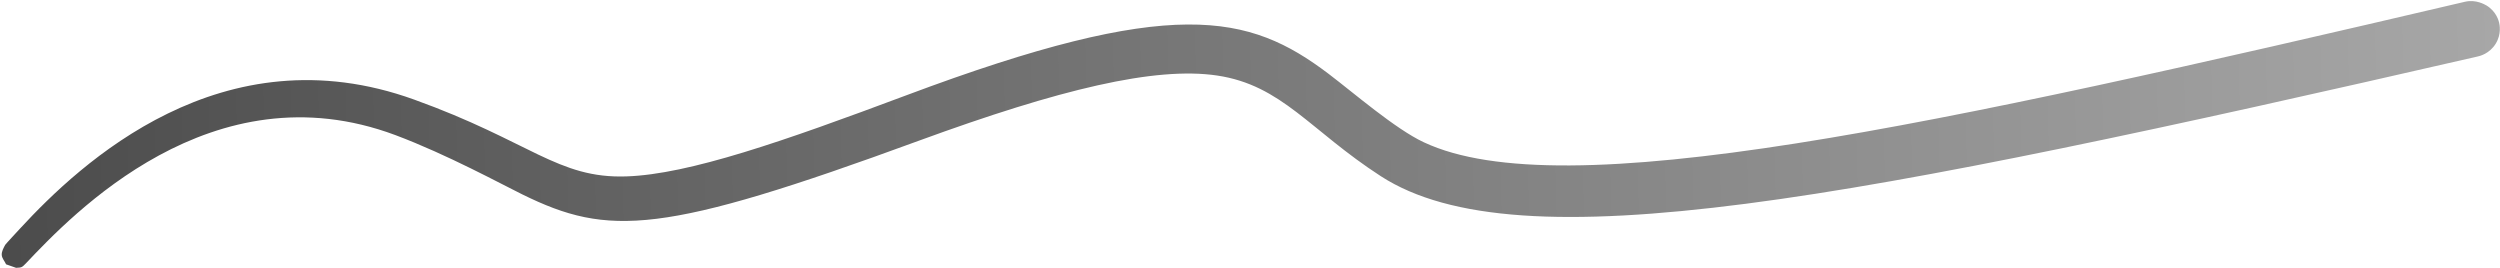 <svg xmlns="http://www.w3.org/2000/svg" width="336" height="36" viewBox="0 0 336 36" fill="none"><g clip-path="url(#clip0_86_109)"><path fill-rule="evenodd" clip-rule="evenodd" d="M335.88 3.043C335.932 3.272 336.241 4.566 335.409 5.896C334.576 7.227 333.268 7.53 333.05 7.581C248.693 26.929 204.148 35.68 185.586 23.682C176.035 17.505 172.304 11.449 163.576 10.15C155.237 8.915 142.417 11.991 123.469 18.921C88.934 31.584 81.794 31.82 70.199 26.128C67.449 24.781 60.122 20.778 53.151 18.161C28.478 8.941 9.651 28.895 3.47 35.406C2.944 35.947 2.917 35.961 2.161 35.995C2.148 35.996 0.83 35.523 0.816 35.524C0.631 35.097 0.255 34.719 0.233 34.257C0.21 33.781 0.478 33.333 0.693 32.915C0.756 32.804 2.566 30.858 2.736 30.673C10.796 21.941 29.86 4.073 55.652 13.38C71.281 19.001 74.963 24.024 84.194 23.708C92.585 23.429 105.286 18.997 121.789 12.815C157.624 -0.613 167.852 1.818 178.555 9.918C181.899 12.451 187.546 17.346 191.364 19.123C210.035 27.889 259.441 17.056 331.283 0.239C332.782 -0.113 333.974 0.623 334.186 0.736C335.534 1.561 335.828 2.828 335.88 3.043Z" fill="url(#paint0_linear_86_109)"></path></g><defs><linearGradient id="paint0_linear_86_109" x1="357.558" y1="-9.359" x2="-18.402" y2="0.898" gradientUnits="userSpaceOnUse"><stop stop-color="#ADADAD"></stop><stop offset="1" stop-color="#474747"></stop></linearGradient><clipPath id="clip0_86_109"><rect width="336" height="36" fill="white" transform="translate(336 36) rotate(-180)"></rect></clipPath></defs></svg>